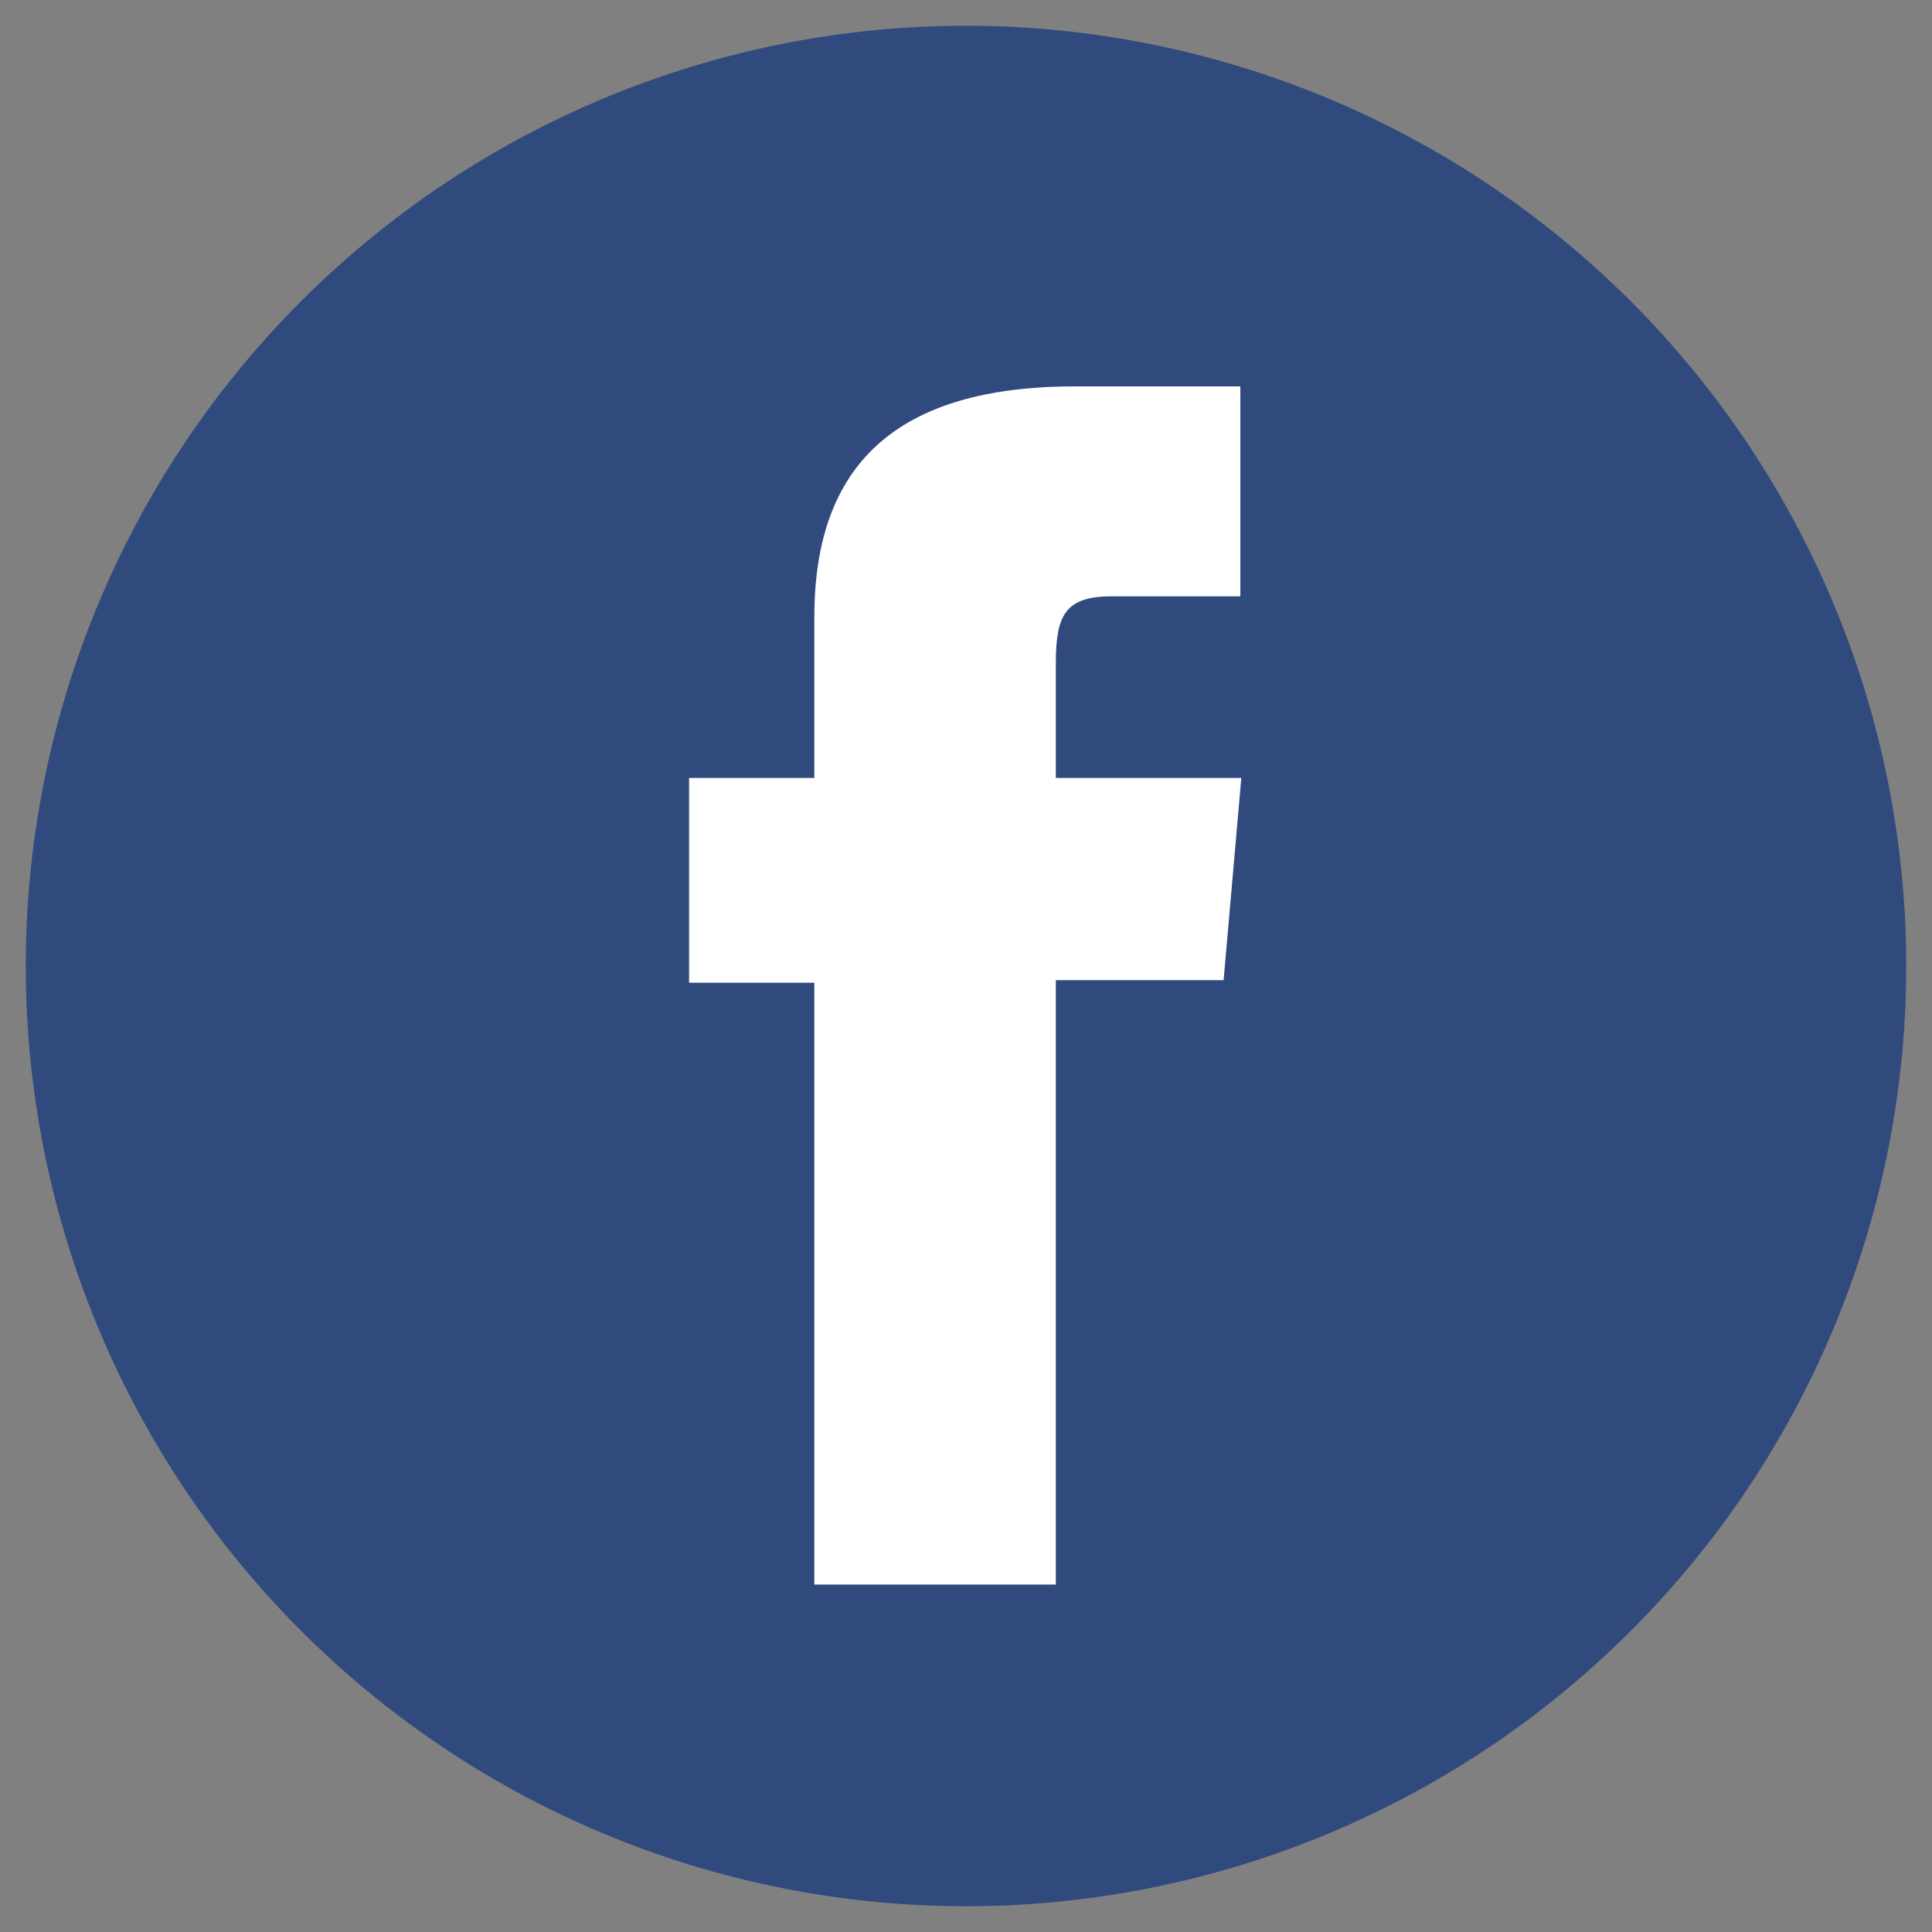 <svg id="icons" xmlns="http://www.w3.org/2000/svg" viewBox="0 0 60 60"><rect x="0" y="0" width="60" height="60" fill="#808080" stroke="none"/><defs><style>.cls-1{fill:#314a7e;}.cls-2{fill:#fff;}</style></defs><path class="cls-1" d="M59.2,30A29.2,29.2,0,1,1,30,.8,29.21,29.21,0,0,1,59.2,30Z"/><path class="cls-2" d="M25.29,49.21h7.5V30.44H38l.55-6.28H32.79V20.58c0-1.48.3-2.06,1.73-2.06h4V12H33.38c-5.57,0-8.09,2.46-8.09,7.16v5H21.4v6.36h3.89Z"/></svg>